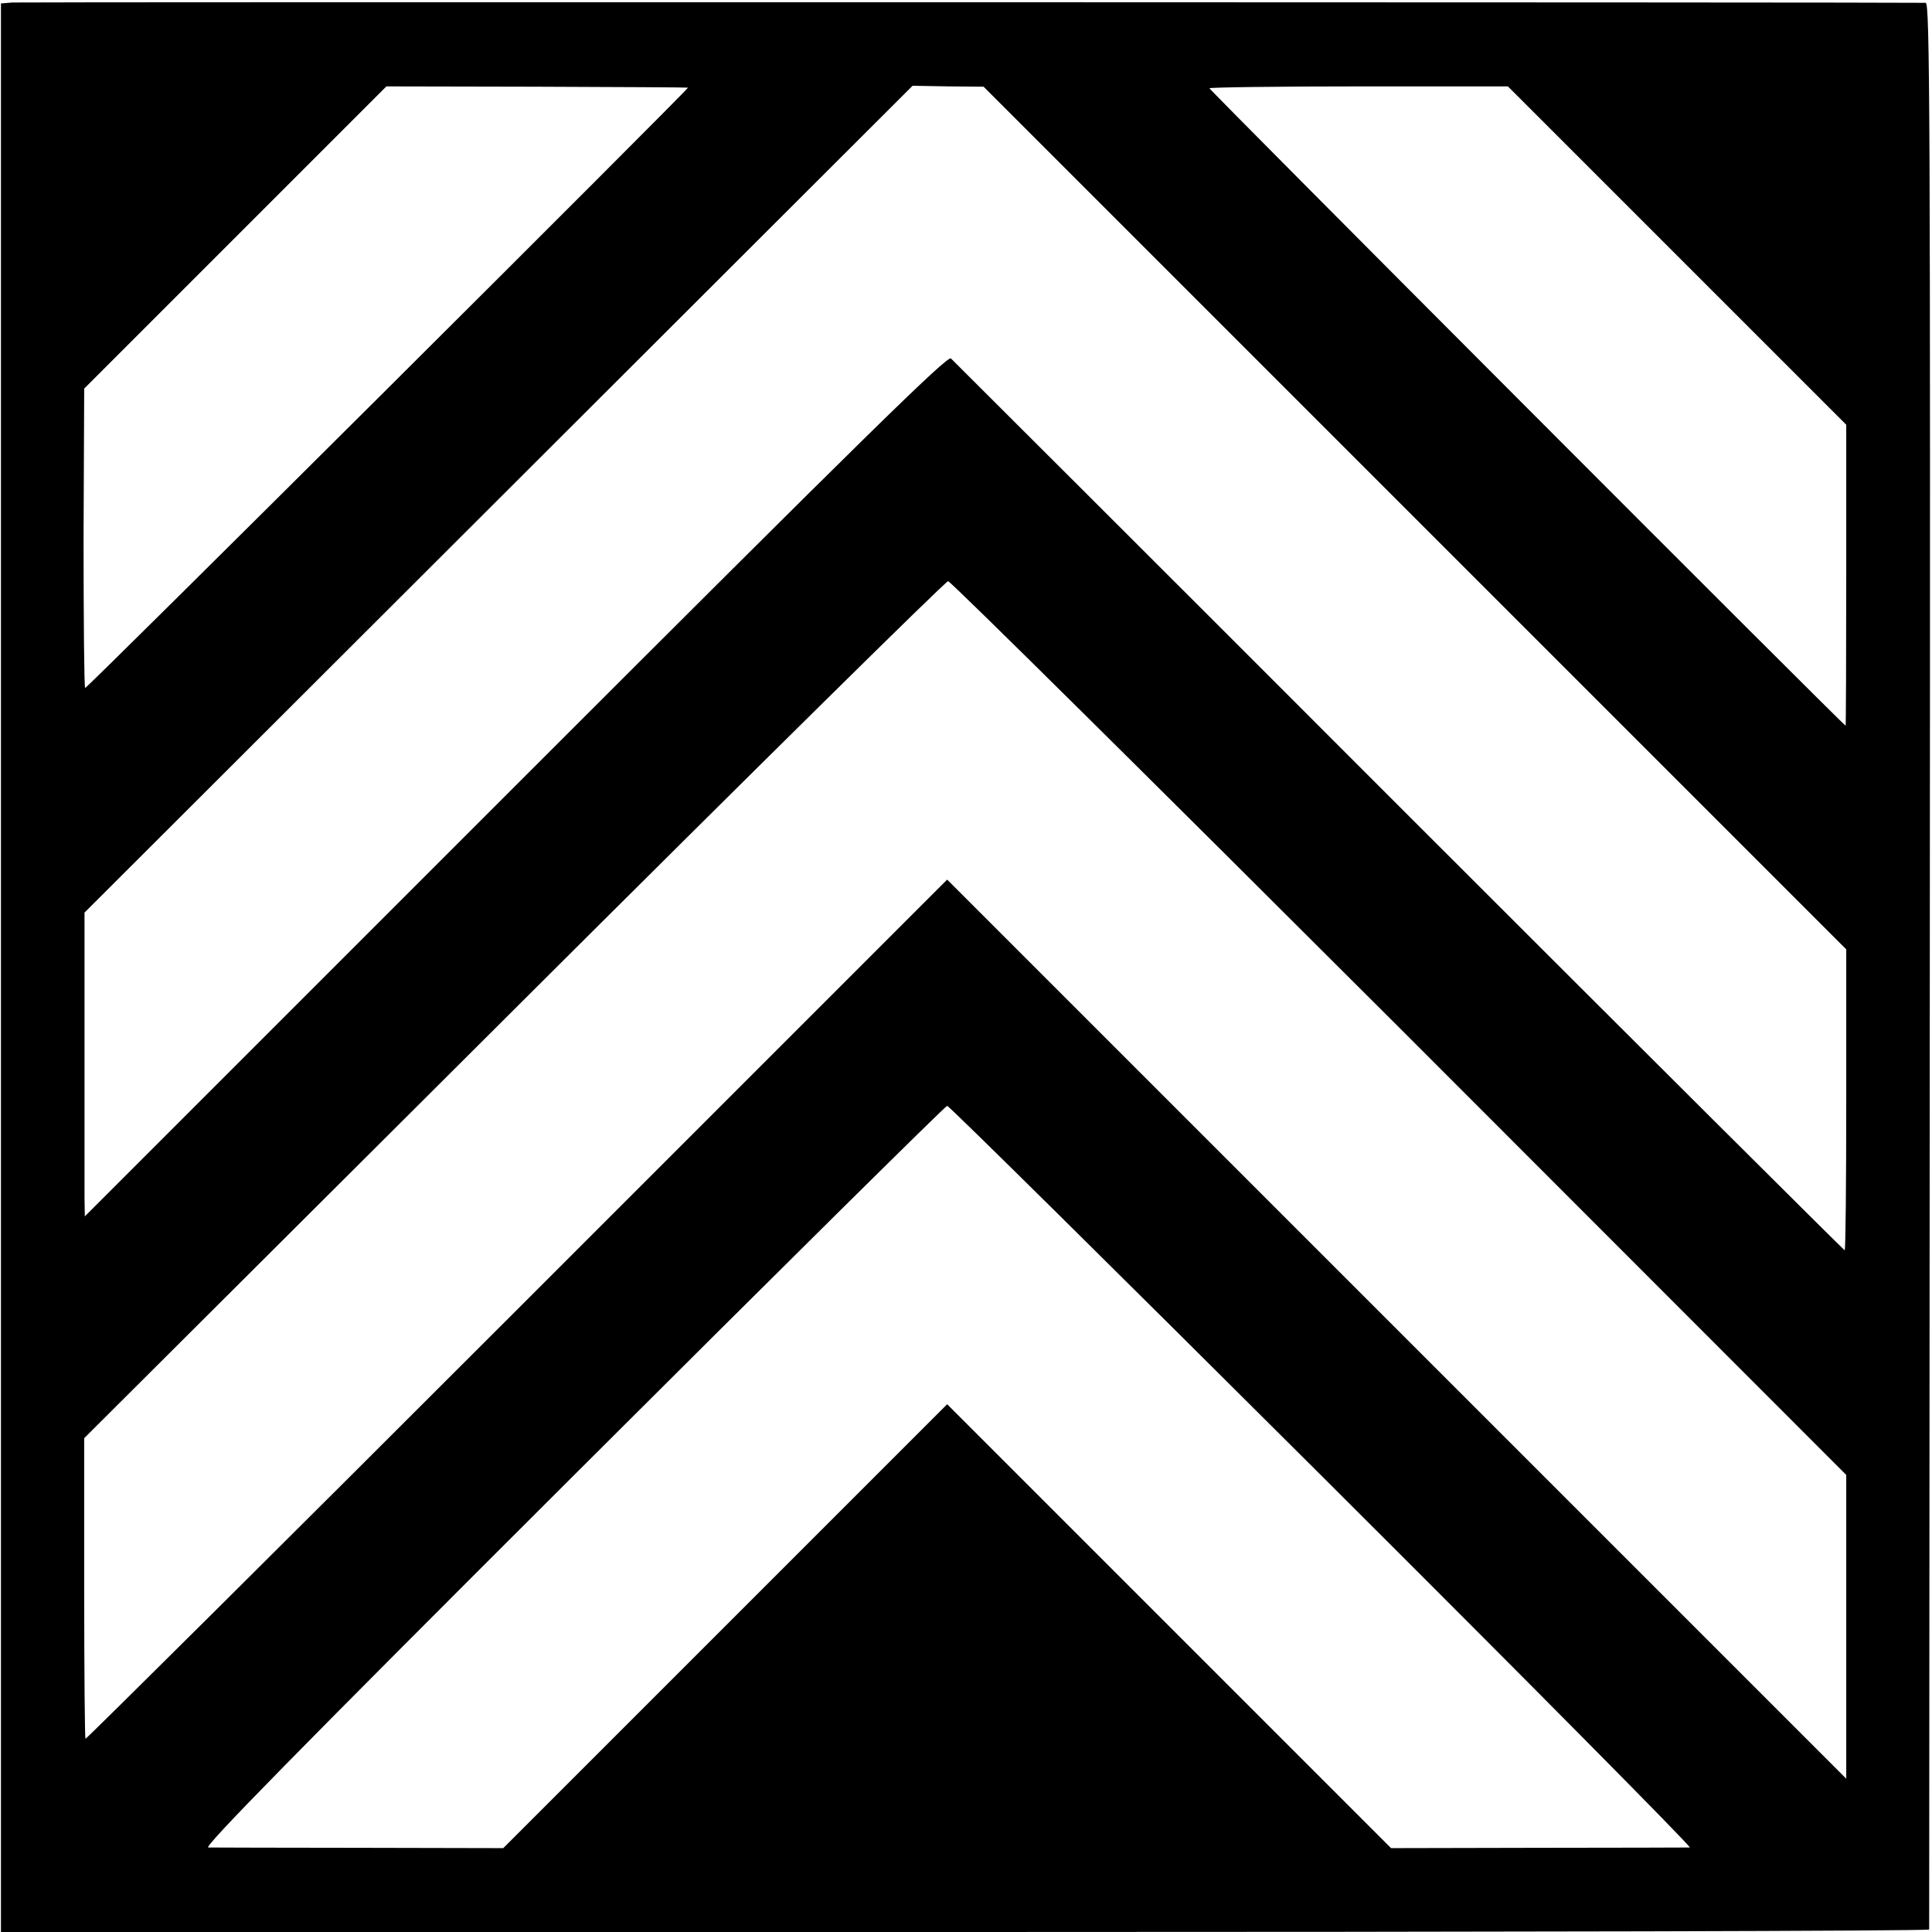 <?xml version="1.0" standalone="no"?>
<!DOCTYPE svg PUBLIC "-//W3C//DTD SVG 20010904//EN"
 "http://www.w3.org/TR/2001/REC-SVG-20010904/DTD/svg10.dtd">
<svg version="1.0" xmlns="http://www.w3.org/2000/svg"
 width="615pt" height="615pt" viewBox="0 0 615 615"
 preserveAspectRatio="xMidYMid meet">
<g transform="translate(0,615) scale(0.1,-0.1)"
fill="#000000" stroke="none">
<path d="M39 6142 l-36 -3 0 -3070 0 -3069 3069 0 c1687 0 3068 3 3069 8 0 4
1 1385 2 3070 2 2716 0 3062 -13 3063 -58 2 -6063 3 -6091 1z m2151 -271 c6
-1 -1911 -1911 -1919 -1911 -3 0 -5 214 -5 476 l2 477 481 481 481 481 478 -1
c262 -1 479 -2 482 -3z m2314 -1370 l1373 -1373 0 -479 c0 -263 -2 -479 -5
-479 -2 0 -641 636 -1418 1413 -777 778 -1420 1419 -1427 1426 -12 9 -265
-239 -1386 -1360 l-1371 -1371 -1 58 c0 33 0 250 0 484 l0 425 1318 1316 1318
1316 113 -2 113 -1 1373 -1373z m834 836 l539 -539 0 -479 c0 -263 -1 -479 -2
-479 -6 0 -2025 2023 -2025 2029 0 3 214 6 475 6 l475 0 538 -538z m-883
-2459 l1422 -1423 0 -483 0 -484 -1431 1431 -1431 1431 -1370 -1370 c-753
-753 -1371 -1367 -1373 -1365 -2 2 -4 218 -4 480 l0 477 1368 1364 c752 750
1374 1364 1382 1364 8 0 654 -640 1437 -1422z m-246 -1428 c651 -649 1177
-1180 1170 -1181 -8 0 -225 -1 -483 -1 l-468 -1 -707 707 -706 706 -707 -707
-706 -706 -459 1 c-252 0 -468 1 -480 1 -16 1 273 296 1160 1181 650 649 1187
1180 1192 1180 6 0 543 -531 1194 -1180z"/>
</g>
</svg>
